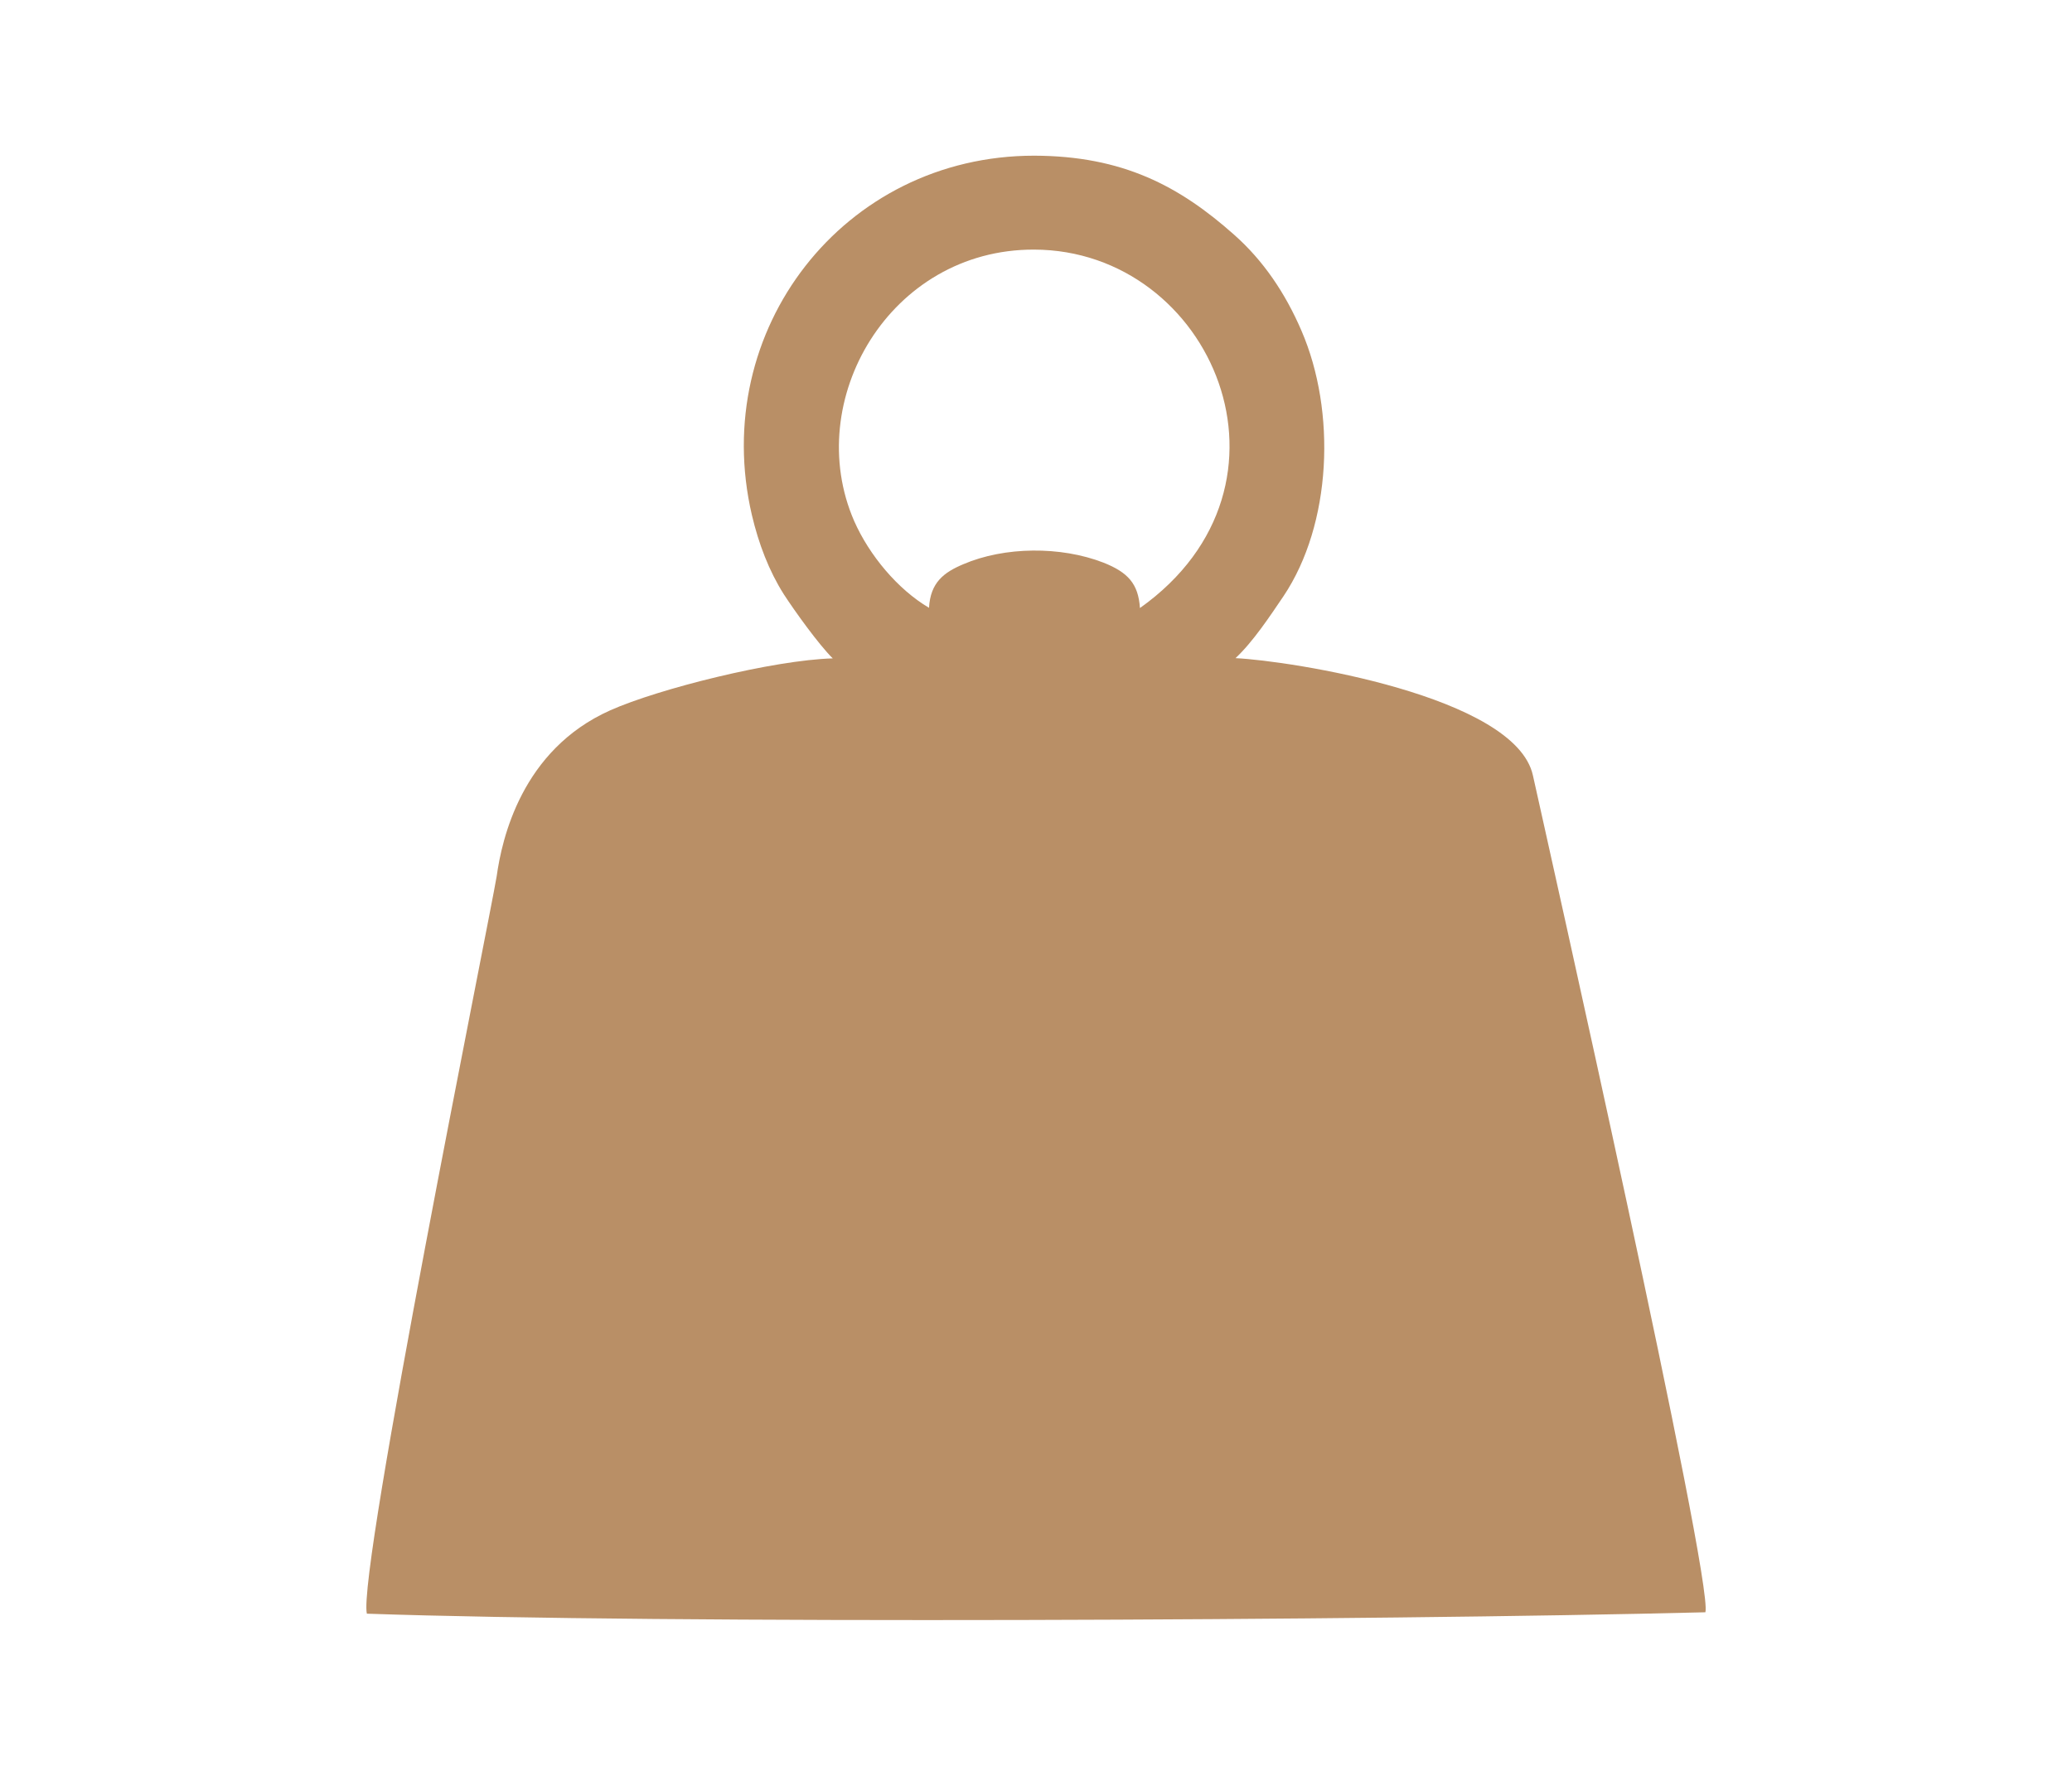 <svg xmlns:xlink="http://www.w3.org/1999/xlink" viewBox="0 0 8890 7620" style="shape-rendering:geometricPrecision; text-rendering:geometricPrecision; image-rendering:optimizeQuality; fill-rule:evenodd; clip-rule:evenodd" version="1.1" height="76.2mm" width="88.9mm" xml:space="preserve" xmlns="http://www.w3.org/2000/svg">
 <defs>
  <style type="text/css">
   
    .fil0 {fill:#B98F66}
   
  </style>
 </defs>
 <g id="Layer_x0020_1">
  <path d="M3986 2608c-134,-79 -256,-225 -321,-372 -225,-516 152,-1167 772,-1165 763,2 1197,1010 454,1538 -7,-104 -51,-153 -157,-195 -183,-71 -424,-69 -601,7 -83,35 -141,78 -147,187zm-413 217c-253,7 -747,130 -955,223 -381,170 -465,554 -487,712 -32,192 -598,2984 -557,3164 1266,44 4313,30 5743,-6 36,-134 -685,-3343 -740,-3591 -75,-341 -1042,-492 -1276,-503 75,-70 147,-179 206,-266 207,-309 227,-792 77,-1139 -70,-163 -165,-302 -288,-411 -236,-210 -479,-339 -859,-340 -818,0 -1396,749 -1211,1542 29,123 73,239 137,340 46,71 150,216 210,275z" class="fil0"></path>
 </g>
</svg>
